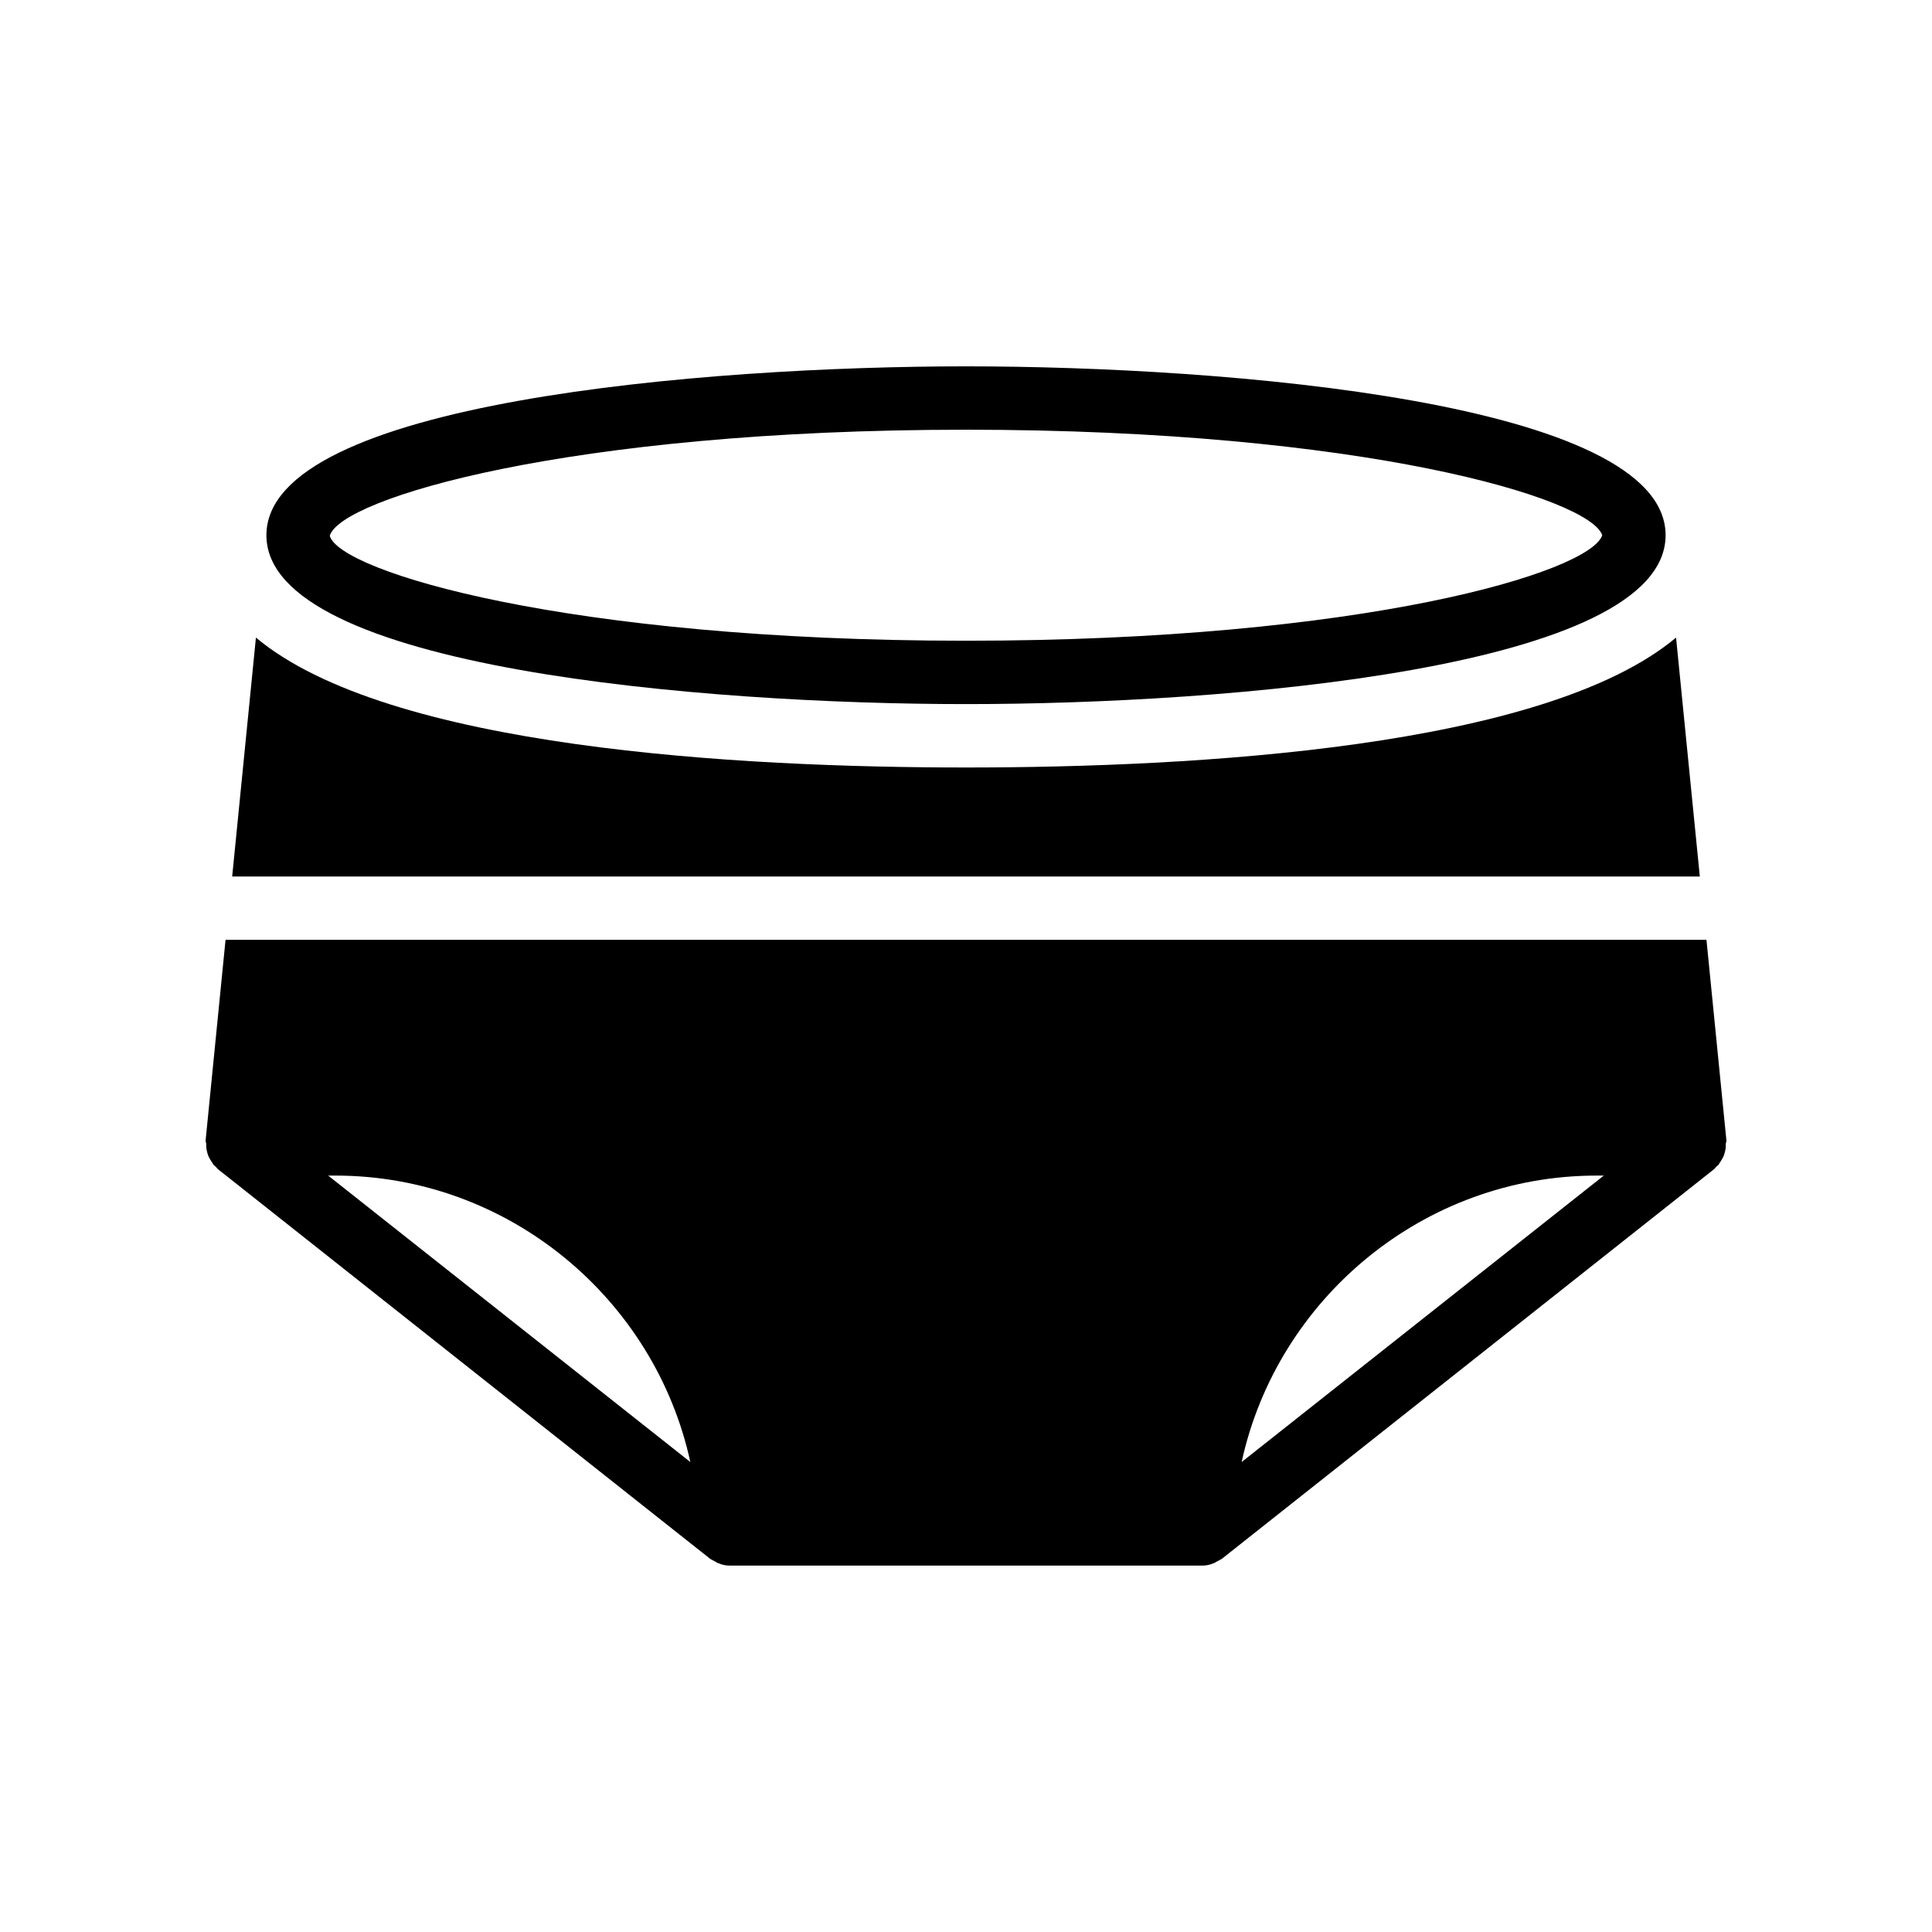 <?xml version="1.0" encoding="UTF-8"?>
<!-- Uploaded to: SVG Repo, www.svgrepo.com, Generator: SVG Repo Mixer Tools -->
<svg fill="#000000" width="800px" height="800px" version="1.1" viewBox="144 144 512 512" xmlns="http://www.w3.org/2000/svg">
 <g>
  <path d="m585.4 285.84c0-35.352-116.55-44.754-185.4-44.754s-185.4 9.402-185.4 44.754 116.55 44.754 185.4 44.754c68.852 0 185.4-9.402 185.4-44.754zm-354.01 0.168c2.688-9.824 62.977-28.129 168.61-28.129 105.04 0 165.33 18.137 168.61 27.961-3.277 9.824-63.484 27.961-168.61 27.961-105.63 0-165.92-18.305-168.61-27.793z"/>
  <path d="m596.23 393.07h-392.46l-5.289 53.238c0 0.25 0.168 0.586 0.168 0.84 0 0.672 0 1.258 0.168 1.848 0.086 0.504 0.254 0.922 0.422 1.426 0.25 0.504 0.586 1.09 0.922 1.594 0.25 0.25 0.25 0.504 0.504 0.754 0.168 0.168 0.336 0.254 0.504 0.422 0.168 0.168 0.336 0.418 0.504 0.586l130.57 103.36c0.418 0.254 0.84 0.422 1.258 0.672 0.336 0.168 0.586 0.418 1.008 0.504 0.922 0.418 1.93 0.586 2.938 0.586h125.11c1.008 0 2.016-0.168 2.938-0.586 0.418-0.086 0.672-0.336 1.008-0.504 0.418-0.25 0.84-0.418 1.258-0.672l130.57-103.36c0.168-0.168 0.336-0.418 0.504-0.586 0.168-0.168 0.336-0.254 0.504-0.422 0.254-0.25 0.254-0.504 0.504-0.754 0.336-0.504 0.672-1.09 0.922-1.594 0.168-0.504 0.336-0.922 0.422-1.426 0.168-0.586 0.168-1.176 0.168-1.848 0.004-0.254 0.172-0.59 0.172-0.84zm-365.26 62.473h1.93c45.848 0 84.641 32.664 94.043 75.906zm242.08 75.906c9.406-43.242 48.199-75.906 94.043-75.906h1.93z"/>
  <path d="m205.53 376.28h388.94l-6.297-63.312c-35.016 29.305-127.88 34.426-188.17 34.426s-153.16-5.121-188.18-34.426z"/>
 </g>
</svg>